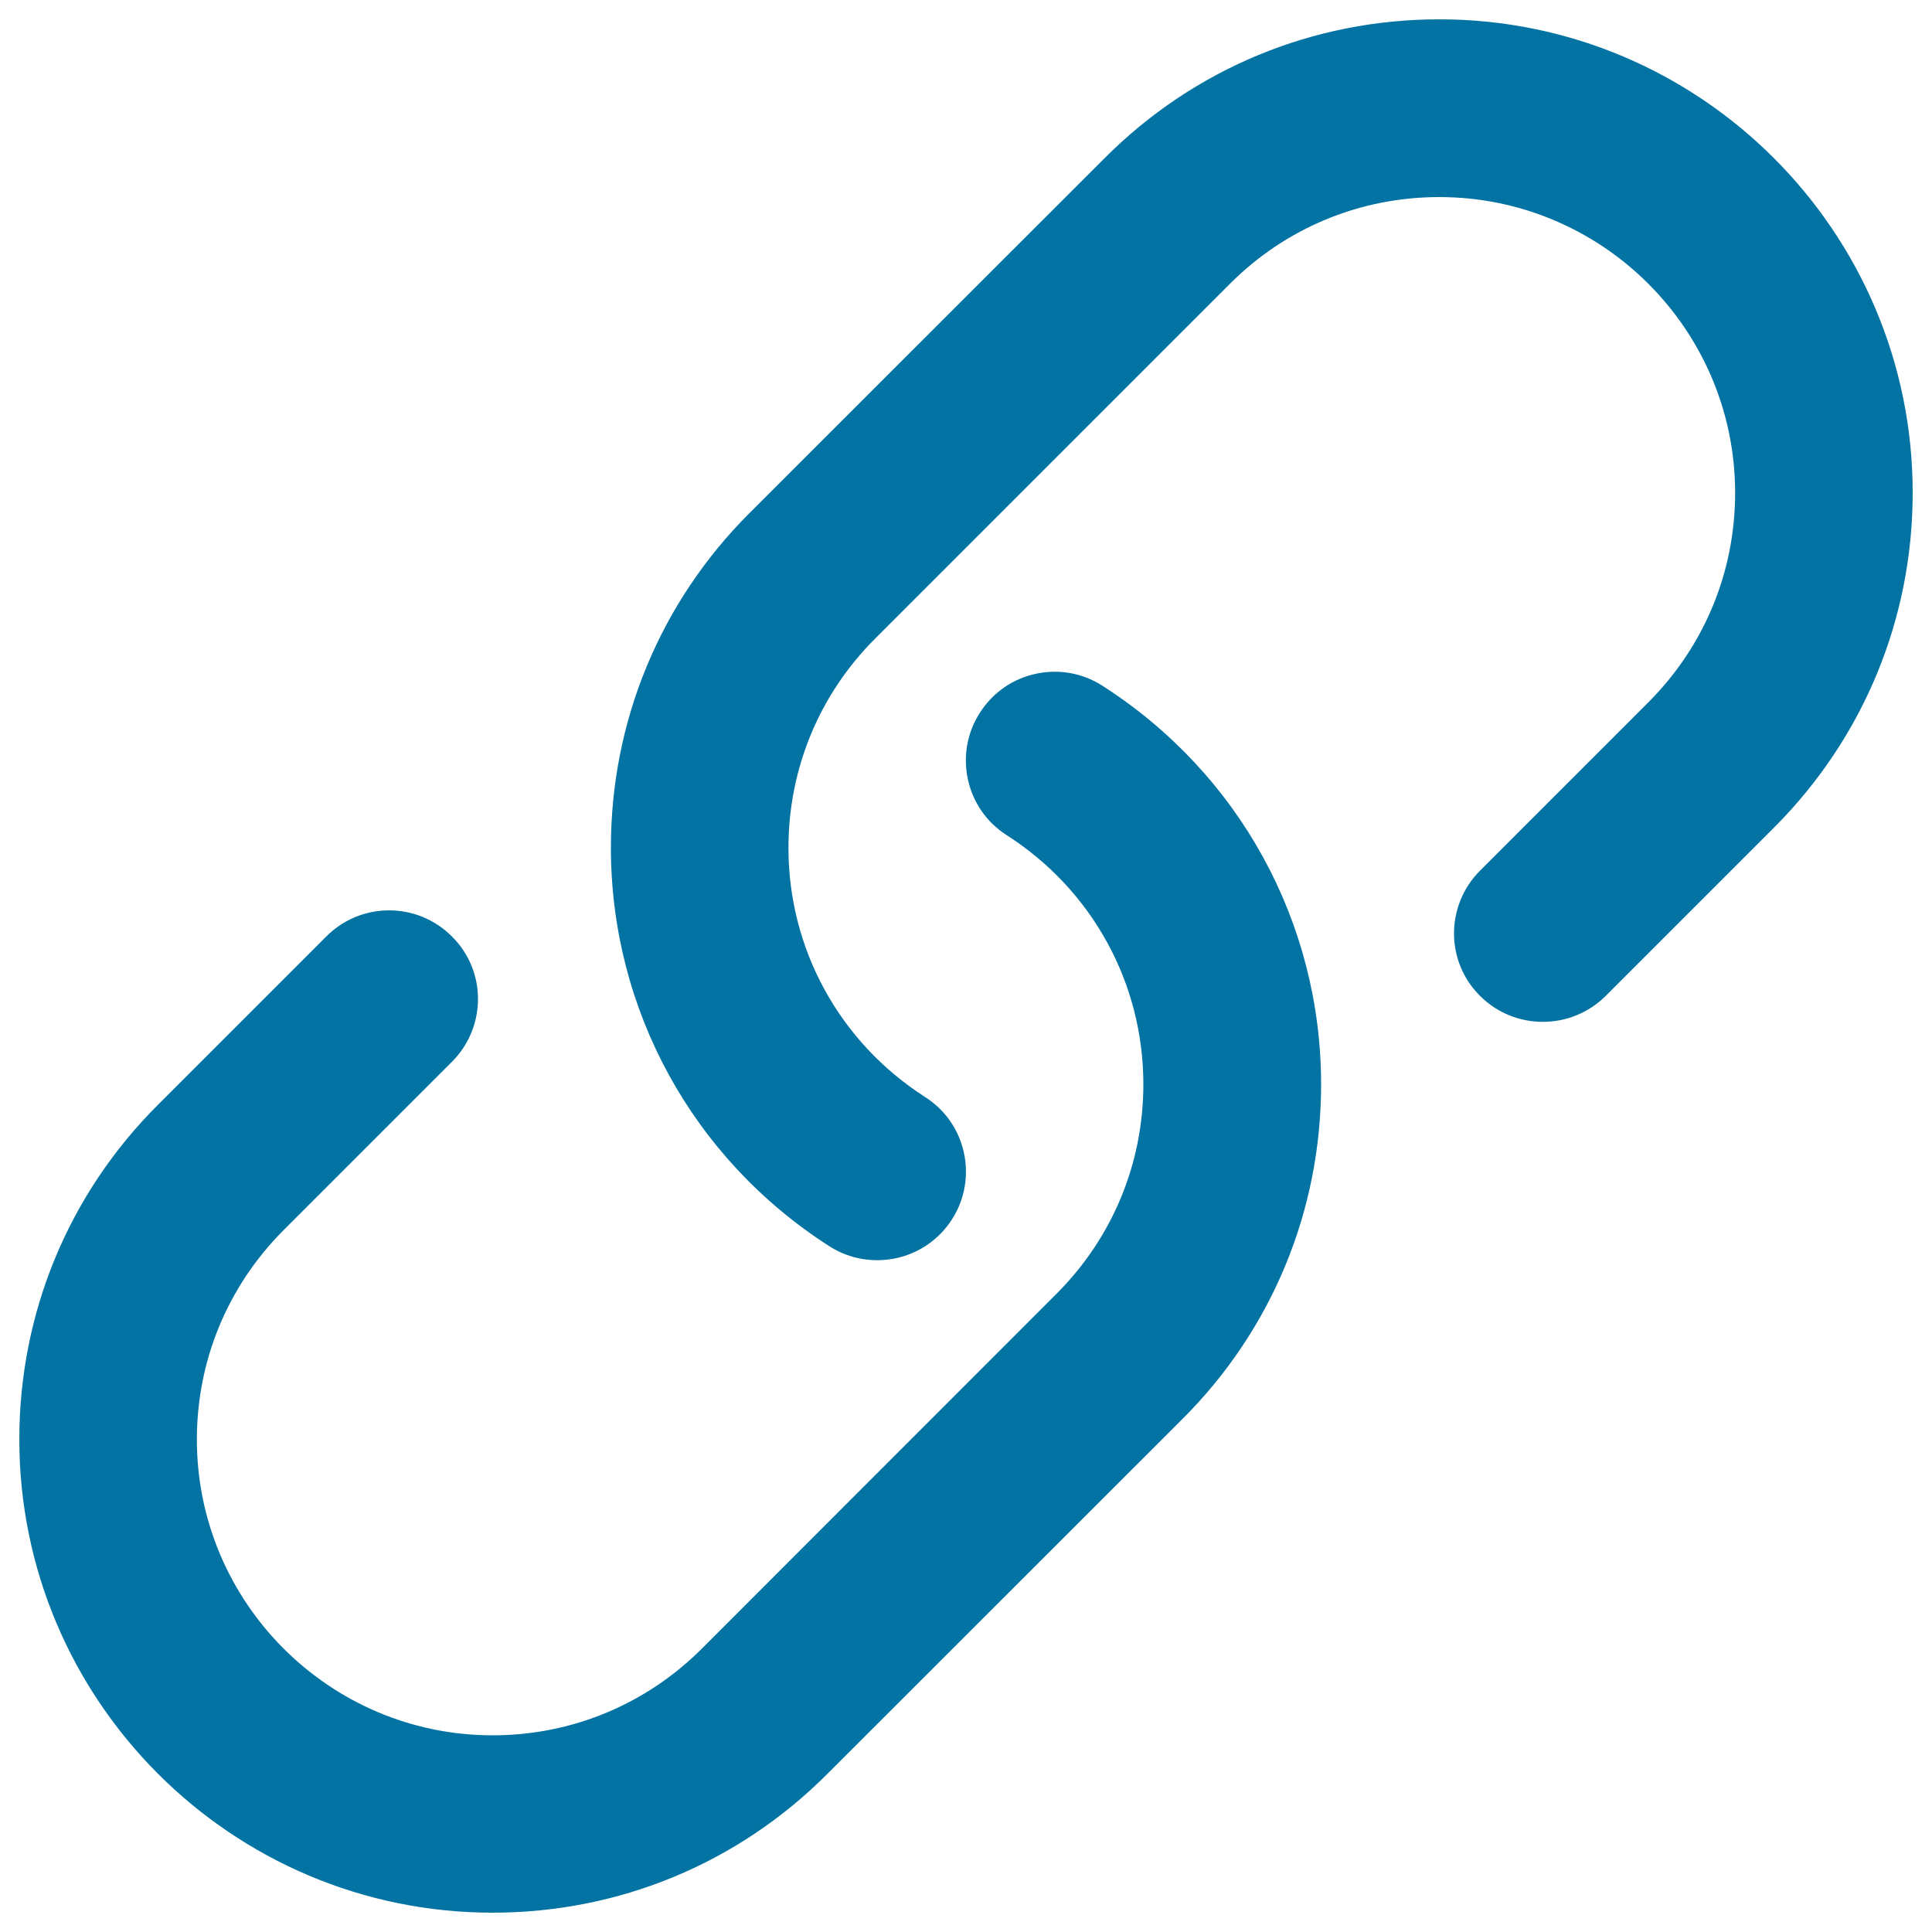 <svg xmlns="http://www.w3.org/2000/svg" viewBox="0 0 1000 1000" style="fill:#0273a2">
<title>Link Programing Symbol Of Interface SVG icon</title>
<g><g id="Link"><g><path d="M570.7,355c-10.7-6.9-23.2-8.8-34.8-6.2c-11.4,2.5-21.9,9.4-28.7,20.1c-6.9,10.7-8.7,23.1-6.2,34.6c2.5,11.5,9.4,22,20.1,28.8c44.3,28.4,70.7,76.6,70.7,128.9c0,40.9-15.9,79.3-44.8,108.3L363.3,853.3c-28.9,28.9-67.4,44.9-108.3,44.9c-84.4,0-153.1-68.7-153.1-153.1c0-40.9,15.9-79.3,44.8-108.3l87.2-87.2c9.2-9.2,13.7-21.3,13.5-33.3c-0.2-11.5-4.7-22.9-13.5-31.6c-9-9-20.7-13.5-32.5-13.5c-11.8,0-23.5,4.5-32.5,13.5l-87.2,87.2C35.5,618,10,679.6,10,745c0,135.1,109.9,245,245,245c65.4,0,127-25.5,173.2-71.8L612,734.5c46.3-46.2,71.8-107.8,71.8-173.2C683.8,477.5,641.5,400.4,570.7,355z M745,10c-65.4,0-127,25.5-173.2,71.8L388,265.5c-46.3,46.2-71.8,107.8-71.8,173.2c0,83.8,42.2,160.9,113,206.3c10.7,6.9,23.2,8.7,34.8,6.2c11.4-2.5,21.9-9.4,28.7-20c6.9-10.7,8.7-23.2,6.2-34.6c-2.5-11.5-9.4-22-20.1-28.8c-44.3-28.4-70.7-76.6-70.7-128.9c0-40.9,15.9-79.4,44.8-108.3l183.8-183.8c28.9-28.9,67.4-44.8,108.3-44.8c84.4,0,153.1,68.7,153.1,153.1c0,40.9-15.9,79.3-44.8,108.3l-87.2,87.2c-9.2,9.2-13.7,21.3-13.5,33.3c0.2,11.5,4.7,22.9,13.5,31.6c9,9,20.7,13.4,32.5,13.4c11.8,0,23.5-4.5,32.5-13.4l87.2-87.2C964.5,382,990,320.4,990,255C990,119.9,880.1,10,745,10z"/></g></g></g>
</svg>